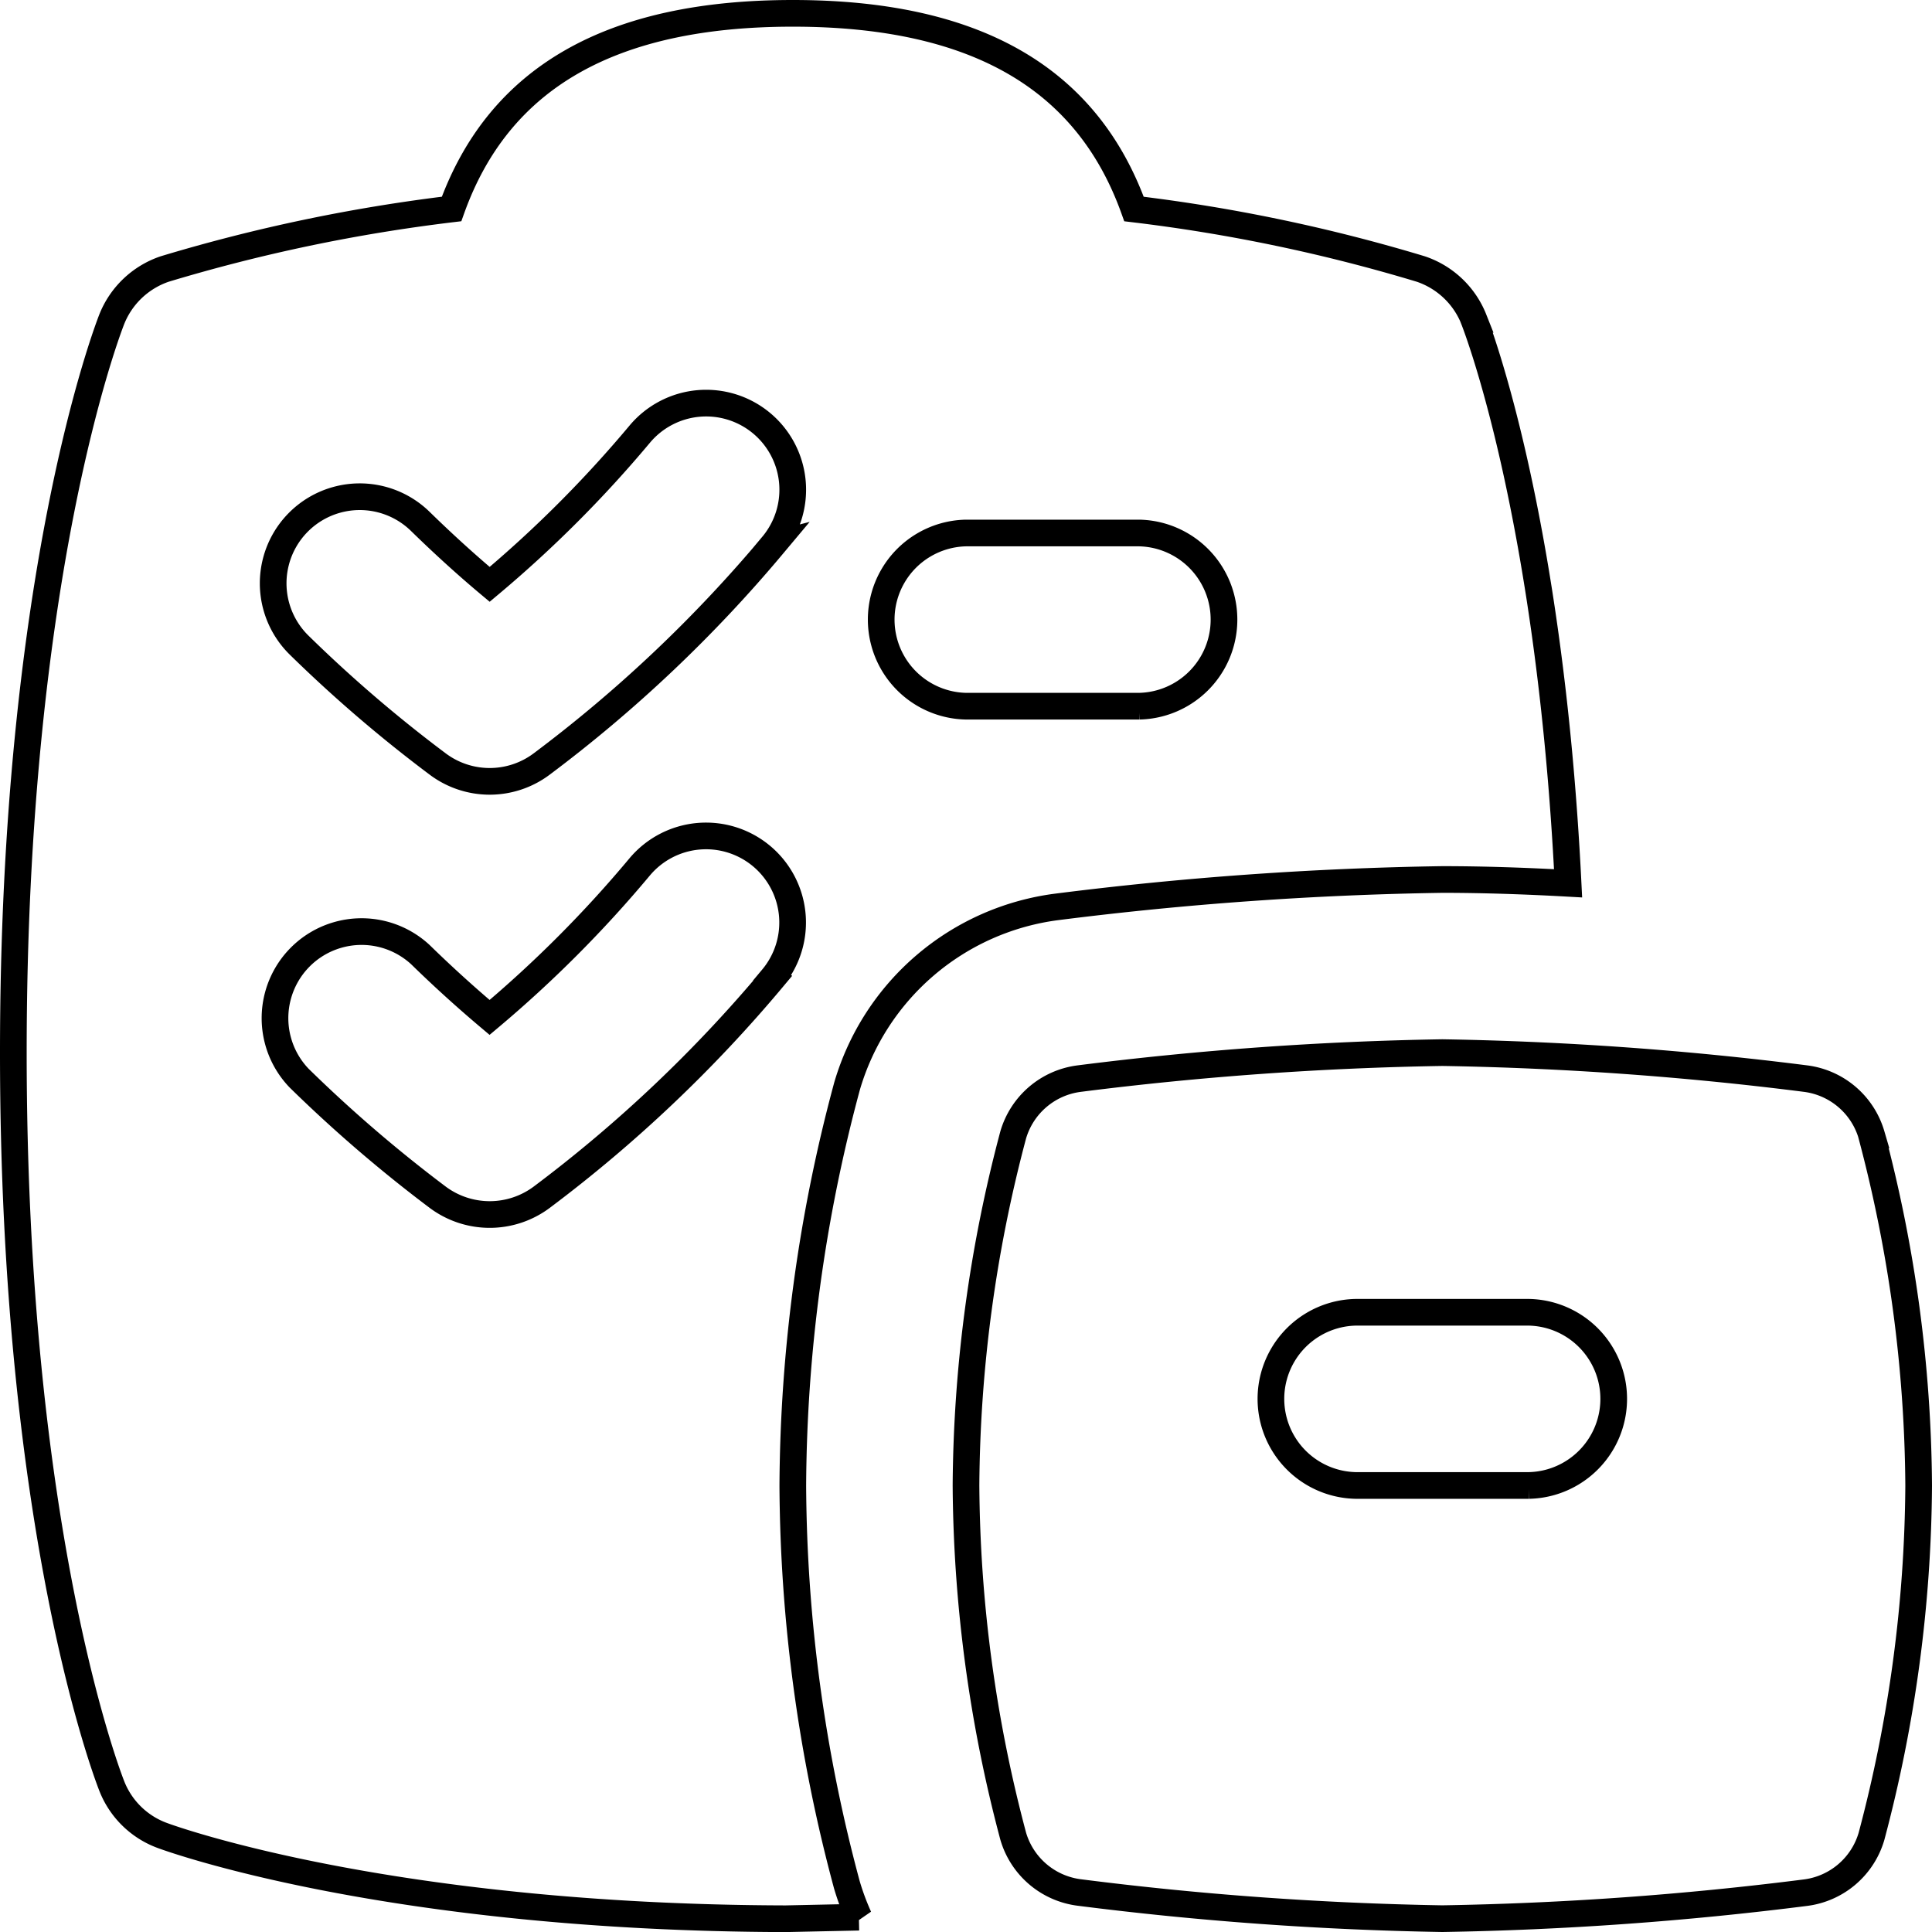 <svg xmlns="http://www.w3.org/2000/svg" width="50.7" height="50.7" viewBox="0 0 50.7 50.7">
  <path id="_2" data-name="2" d="M39.327,9.03a2.279,2.279,0,0,0-1.391-1.32,44.152,44.152,0,0,0-7.527-1.575C29.17,2.682,26.225,1,21.455,1S13.736,2.682,12.5,6.134A44.424,44.424,0,0,0,4.973,7.709,2.284,2.284,0,0,0,3.582,9.03C3.477,9.3,1,15.709,1,28.273S3.477,47.25,3.582,47.516a2.258,2.258,0,0,0,1.325,1.3c.241.091,5.97,2.161,16.364,2.186l1.918-.041a6.585,6.585,0,0,1-.314-.845,40.993,40.993,0,0,1-1.42-10.475A40.949,40.949,0,0,1,22.88,29.148a6.615,6.615,0,0,1,5.507-4.7A91.3,91.3,0,0,1,38.5,23.73c1.082,0,2.207.039,3.3.1-.477-9.632-2.382-14.564-2.475-14.8Zm-18.4,17.293a36.278,36.278,0,0,1-6.061,5.745,2.281,2.281,0,0,1-2.73,0A36.8,36.8,0,0,1,8.5,28.943,2.272,2.272,0,0,1,11.68,25.7c.582.568,1.189,1.12,1.818,1.65A31.644,31.644,0,0,0,17.436,23.4a2.272,2.272,0,1,1,3.484,2.918Zm0-11.364A36.278,36.278,0,0,1,14.864,20.7a2.273,2.273,0,0,1-2.727,0A36.213,36.213,0,0,1,8.5,17.58a2.272,2.272,0,1,1,3.182-3.245c.584.57,1.191,1.125,1.818,1.65a31.643,31.643,0,0,0,3.939-3.943,2.272,2.272,0,1,1,3.484,2.918Zm9.62,4.223H26a2.273,2.273,0,0,1,0-4.545h4.545a2.273,2.273,0,0,1,0,4.545Zm19.216,11.25a2.077,2.077,0,0,0-1.732-1.477,86.785,86.785,0,0,0-9.53-.682,86.785,86.785,0,0,0-9.53.682,2.077,2.077,0,0,0-1.732,1.477A36.571,36.571,0,0,0,26,39.636a36.571,36.571,0,0,0,1.239,9.2,2.077,2.077,0,0,0,1.732,1.477A86.785,86.785,0,0,0,38.5,51a86.785,86.785,0,0,0,9.53-.682,2.077,2.077,0,0,0,1.732-1.477A36.571,36.571,0,0,0,51,39.636,36.571,36.571,0,0,0,49.761,30.432Zm-8.989,9.2H36.227a2.273,2.273,0,0,1,0-4.545h4.545a2.273,2.273,0,0,1,0,4.545Z" transform="translate(-0.65 -0.65)" fill="none" stroke="#000" stroke-width="0.7"/>
</svg>
